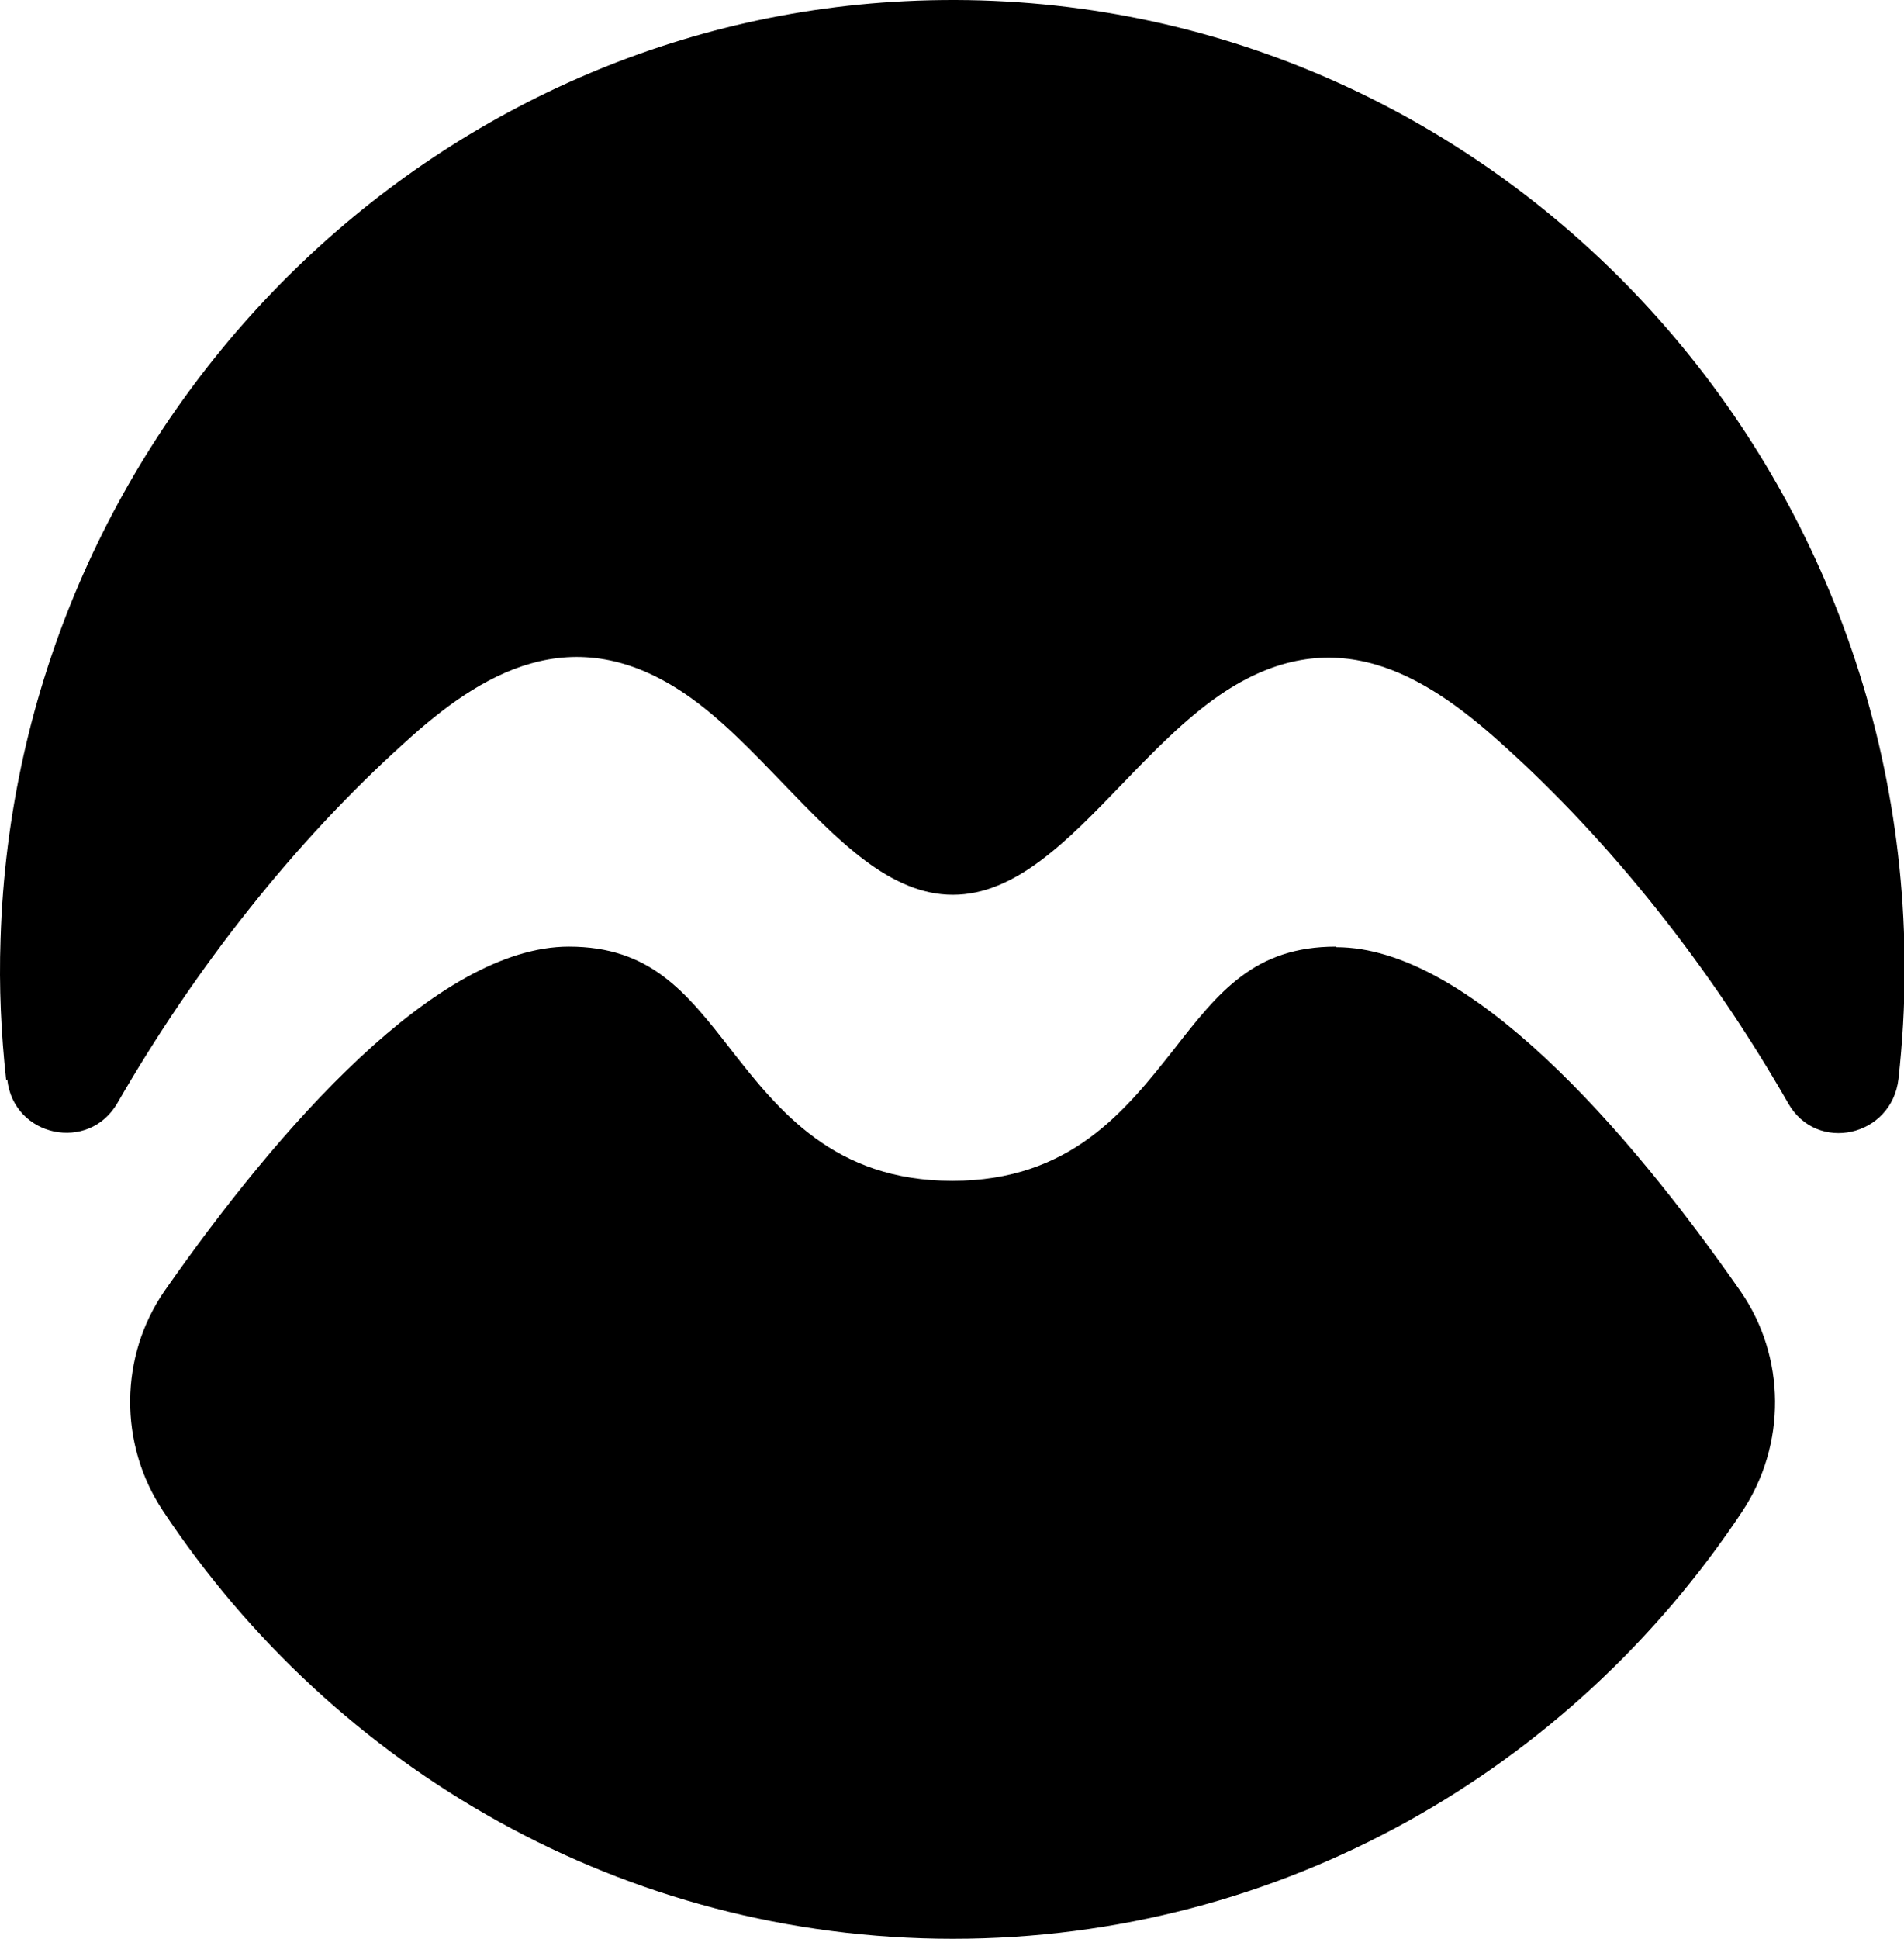 <!-- Generated by IcoMoon.io -->
<svg version="1.1" xmlns="http://www.w3.org/2000/svg" width="1006" height="1024" viewBox="0 0 1006 1024">
<g id="icomoon-ignore">
</g>
<path fill="#000" d="M3.249 570.409c-2.662-24.38-3.846-49.062-2.958-74.346 7.987-265.472 217.422-482.486 477.735-495.429 289.303-14.448 528.319 220.024 528.319 511.382 0 19.564-1.183 38.827-3.254 57.791-3.55 30.701-43.188 39.429-58.274 12.941-40.822-71.334-93.18-137.853-152.048-190.526-39.638-35.517-88.151-66.519-148.496-24.982-18.34 12.641-35.203 30.099-51.175 46.654-28.99 30.099-56.5 58.693-89.632 58.693-33.13 0-60.64-28.594-89.63-58.693-16.269-16.855-32.835-34.313-51.175-46.956-60.345-41.536-109.155-10.835-148.498 24.982-58.57 52.674-110.929 119.194-152.047 190.528-15.086 26.486-55.021 18.059-58.275-12.341l-0.592 0.302zM705.801 499.977c-42.893 0-61.825 23.778-85.49 54.178-25.736 32.507-54.724 69.528-117.14 69.528s-91.703-37.021-117.142-69.528c-23.665-30.4-42.597-54.178-85.488-54.178-69.517 0-153.231 95.414-213.576 181.797-23.961 34.615-24.257 80.967-0.888 116.183 90.518 136.347 243.452 226.043 417.389 226.043s326.871-89.695 417.095-225.743c23.368-35.215 23.074-81.569-0.888-116.182-60.345-86.685-144.059-181.799-213.575-181.799l-0.297-0.3z"></path>
</svg>

